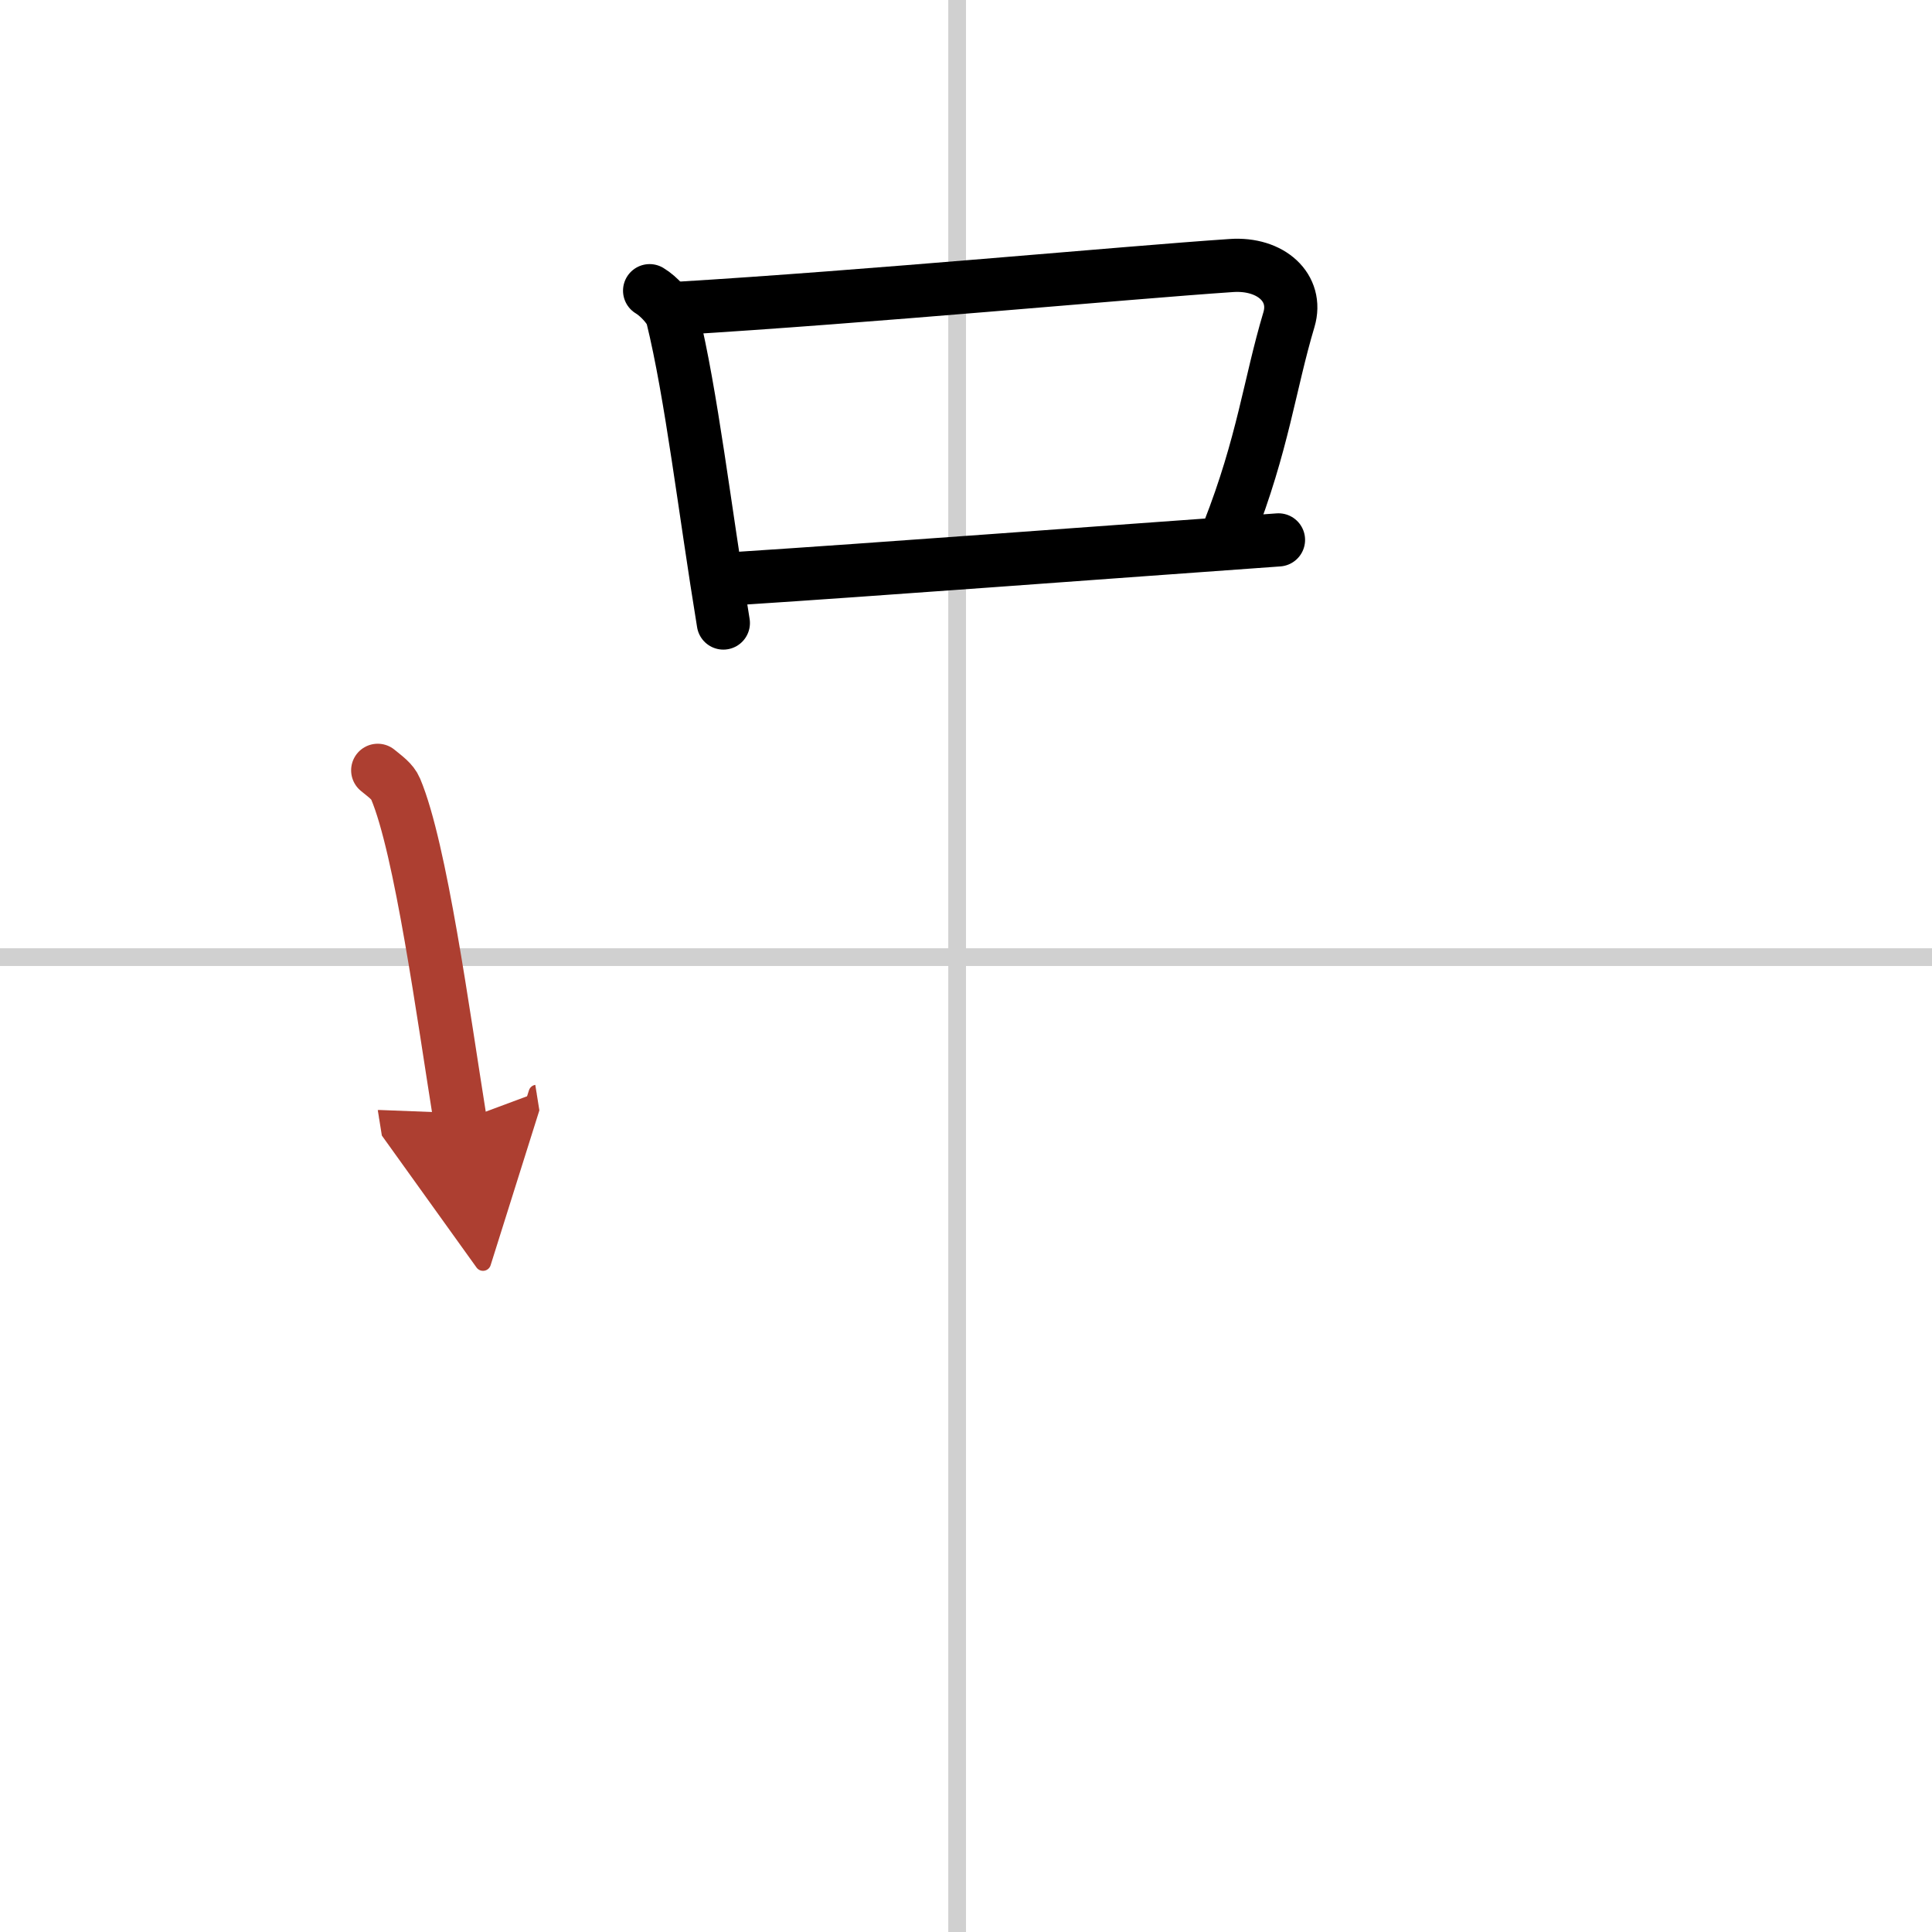 <svg width="400" height="400" viewBox="0 0 109 109" xmlns="http://www.w3.org/2000/svg"><defs><marker id="a" markerWidth="4" orient="auto" refX="1" refY="5" viewBox="0 0 10 10"><polyline points="0 0 10 5 0 10 1 5" fill="#ad3f31" stroke="#ad3f31"/></marker></defs><g fill="none" stroke="#000" stroke-linecap="round" stroke-linejoin="round" stroke-width="3"><rect width="100%" height="100%" fill="#fff" stroke="#fff"/><line x1="54" x2="54" y2="109" stroke="#d0d0d0" stroke-width="1"/><line x2="109" y1="54" y2="54" stroke="#d0d0d0" stroke-width="1"/><path d="m36.65 16.4c0.52 0.31 1.17 1.02 1.28 1.46 1.08 4.39 1.83 10.89 2.88 17.29"/><path d="m38.18 17.4c10.82-0.65 25.22-2.01 31.3-2.42 2.22-0.15 3.77 1.26 3.24 3.05-1.1 3.68-1.45 6.98-3.41 11.98"/><path d="m41.85 32.62c7.14-0.46 20.48-1.46 30.28-2.16"/><path d="m21.31 43.46c0.41 0.34 0.83 0.62 1.01 1.05 1.42 3.37 2.68 12.68 3.65 18.74" marker-end="url(#a)" stroke="#ad3f31"/></g></svg>
